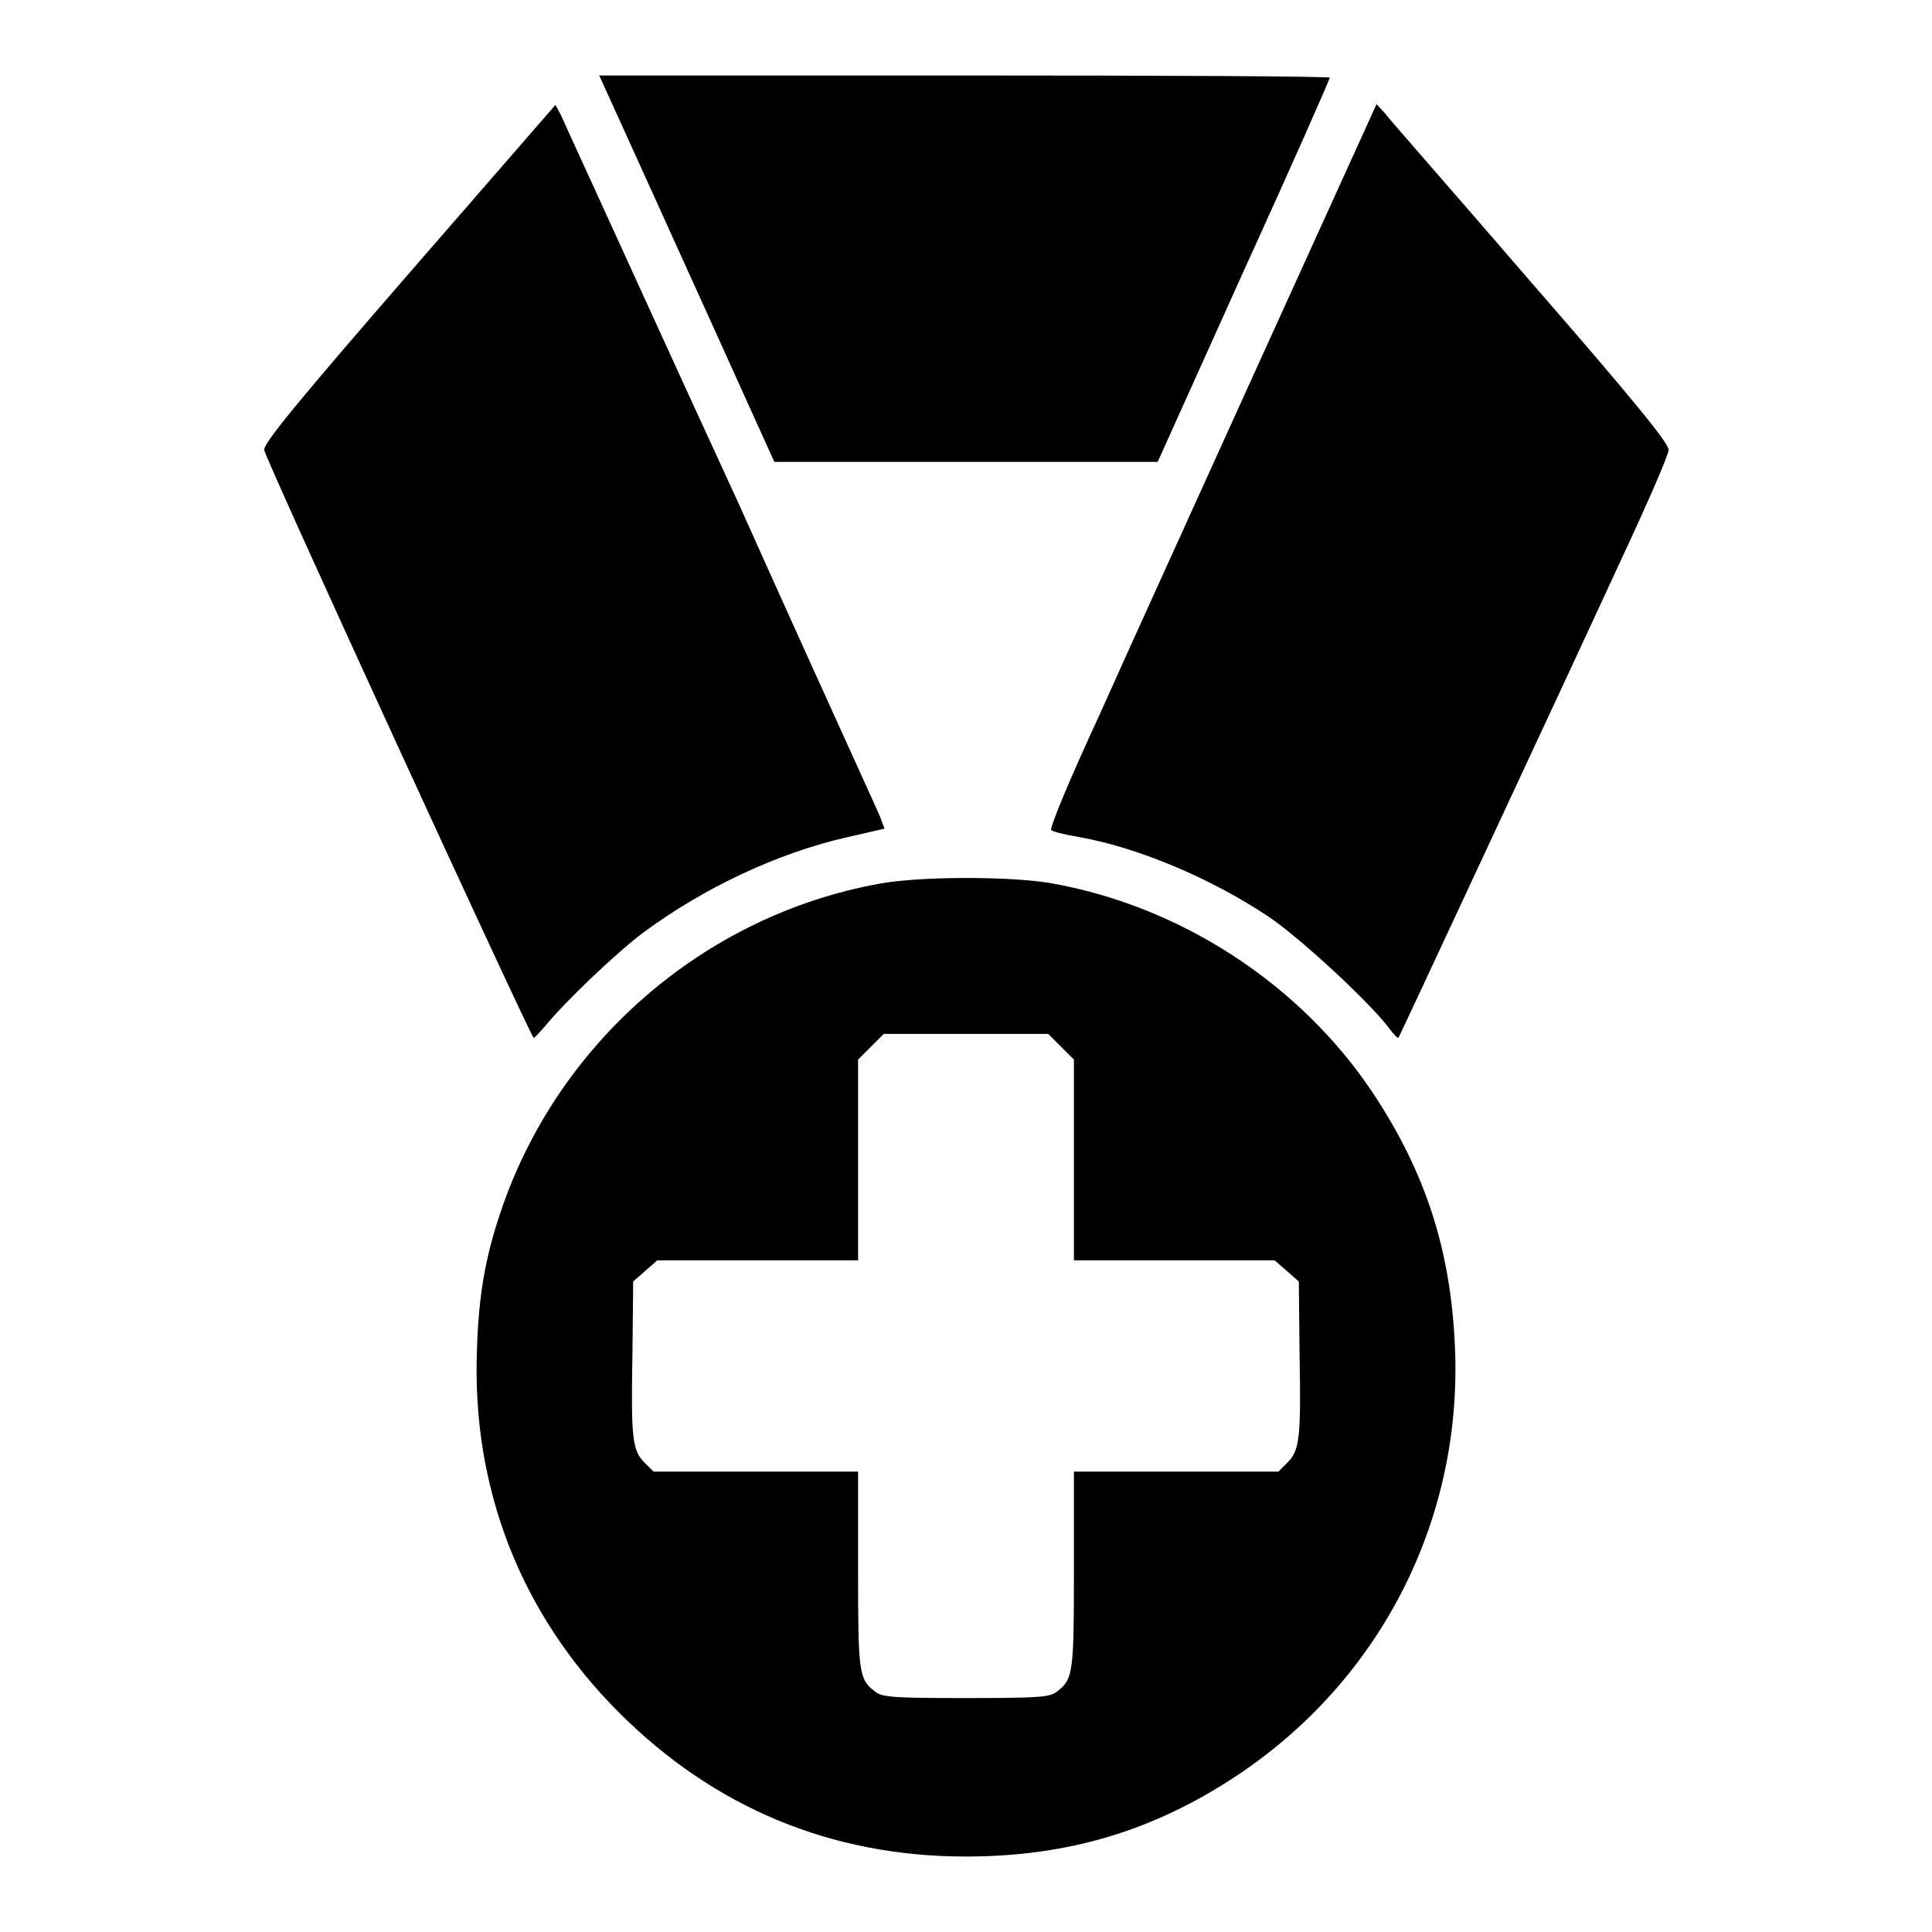 <?xml version="1.0" encoding="utf-8"?>
<!-- Svg Vector Icons : http://www.onlinewebfonts.com/icon -->
<!DOCTYPE svg PUBLIC "-//W3C//DTD SVG 1.1//EN" "http://www.w3.org/Graphics/SVG/1.1/DTD/svg11.dtd">
<svg version="1.1" xmlns="http://www.w3.org/2000/svg" xmlns:xlink="http://www.w3.org/1999/xlink" x="0px" y="0px" viewBox="0 0 256 256" enable-background="new 0 0 256 256" xml:space="preserve">
<g><g><g><path fill="#000000" d="M83.9,19.9c2.5,5.5,7.7,17,11.6,25.6l7.1,15.7H128h25.4l11.4-25.3c6.3-13.8,11.4-25.4,11.4-25.6c0-0.2-21.8-0.3-48.4-0.3H79.4L83.9,19.9z"/><path fill="#000000" d="M54.3,36.1C39.9,52.7,35,58.6,35,59.6c0,0.9,34.9,76.9,35.7,77.9c0.1,0.1,0.7-0.6,1.5-1.5c2.6-3.2,9.4-9.7,13-12.4c8.1-6,17.9-10.6,27.2-12.7l4.8-1.1l-0.6-1.6c-0.3-0.8-8.8-19.3-18.6-41.2C88,45.3,78.8,25,77.4,22c-1.4-3.1-2.8-6.1-3.1-6.8l-0.7-1.3L54.3,36.1z"/><path fill="#000000" d="M167.4,46.8c-8.2,18.1-18,39.6-21.7,47.9c-3.8,8.2-6.7,15.1-6.4,15.3c0.2,0.2,1.8,0.6,3.6,0.9c7.9,1.4,17.4,5.4,25.1,10.5c4.2,2.8,13.6,11.5,16.1,14.9c0.6,0.8,1.1,1.3,1.2,1.2c0.1-0.1,5.3-11.3,11.6-24.8c6.3-13.5,14.3-30.7,17.8-38.3c3.5-7.5,6.4-14.1,6.4-14.8c0-0.9-4.9-6.9-18.3-22.3c-10-11.6-18.8-21.6-19.3-22.3l-1.1-1.2L167.4,46.8z"/><path fill="#000000" d="M116.5,117.1c-23.2,4.2-42.7,21.1-50.2,43.6c-2,5.9-2.9,11.1-3.1,18.2c-0.7,18.3,5.8,35,18.8,48c12.6,12.6,28.1,19.1,46,19.1c13.5,0,24.9-3.4,36-10.8c18.9-12.6,29.7-33.7,28.8-56.4c-0.5-12.9-3.8-23.3-10.9-34c-9.6-14.4-25.5-24.8-42.8-27.8C133.7,116.1,121.8,116.1,116.5,117.1z M140.6,138.7l1.7,1.7v13.3V167h13.3h13.3l1.6,1.4l1.6,1.4l0.1,9.7c0.2,11,0,12.7-1.6,14.3l-1.2,1.2h-13.6h-13.5v13.1c0,13.5-0.1,14.4-2.2,16c-0.9,0.8-2.4,0.9-12.1,0.9c-9.7,0-11.2-0.1-12.1-0.9c-2.1-1.6-2.2-2.5-2.2-16v-13.1h-13.5H86.6l-1.2-1.2c-1.6-1.6-1.8-3.2-1.6-14.2l0.1-9.8l1.6-1.4l1.6-1.4h13.3h13.3v-13.3v-13.3l1.7-1.7l1.7-1.7H128h10.9L140.6,138.7z"/></g></g></g>
</svg>